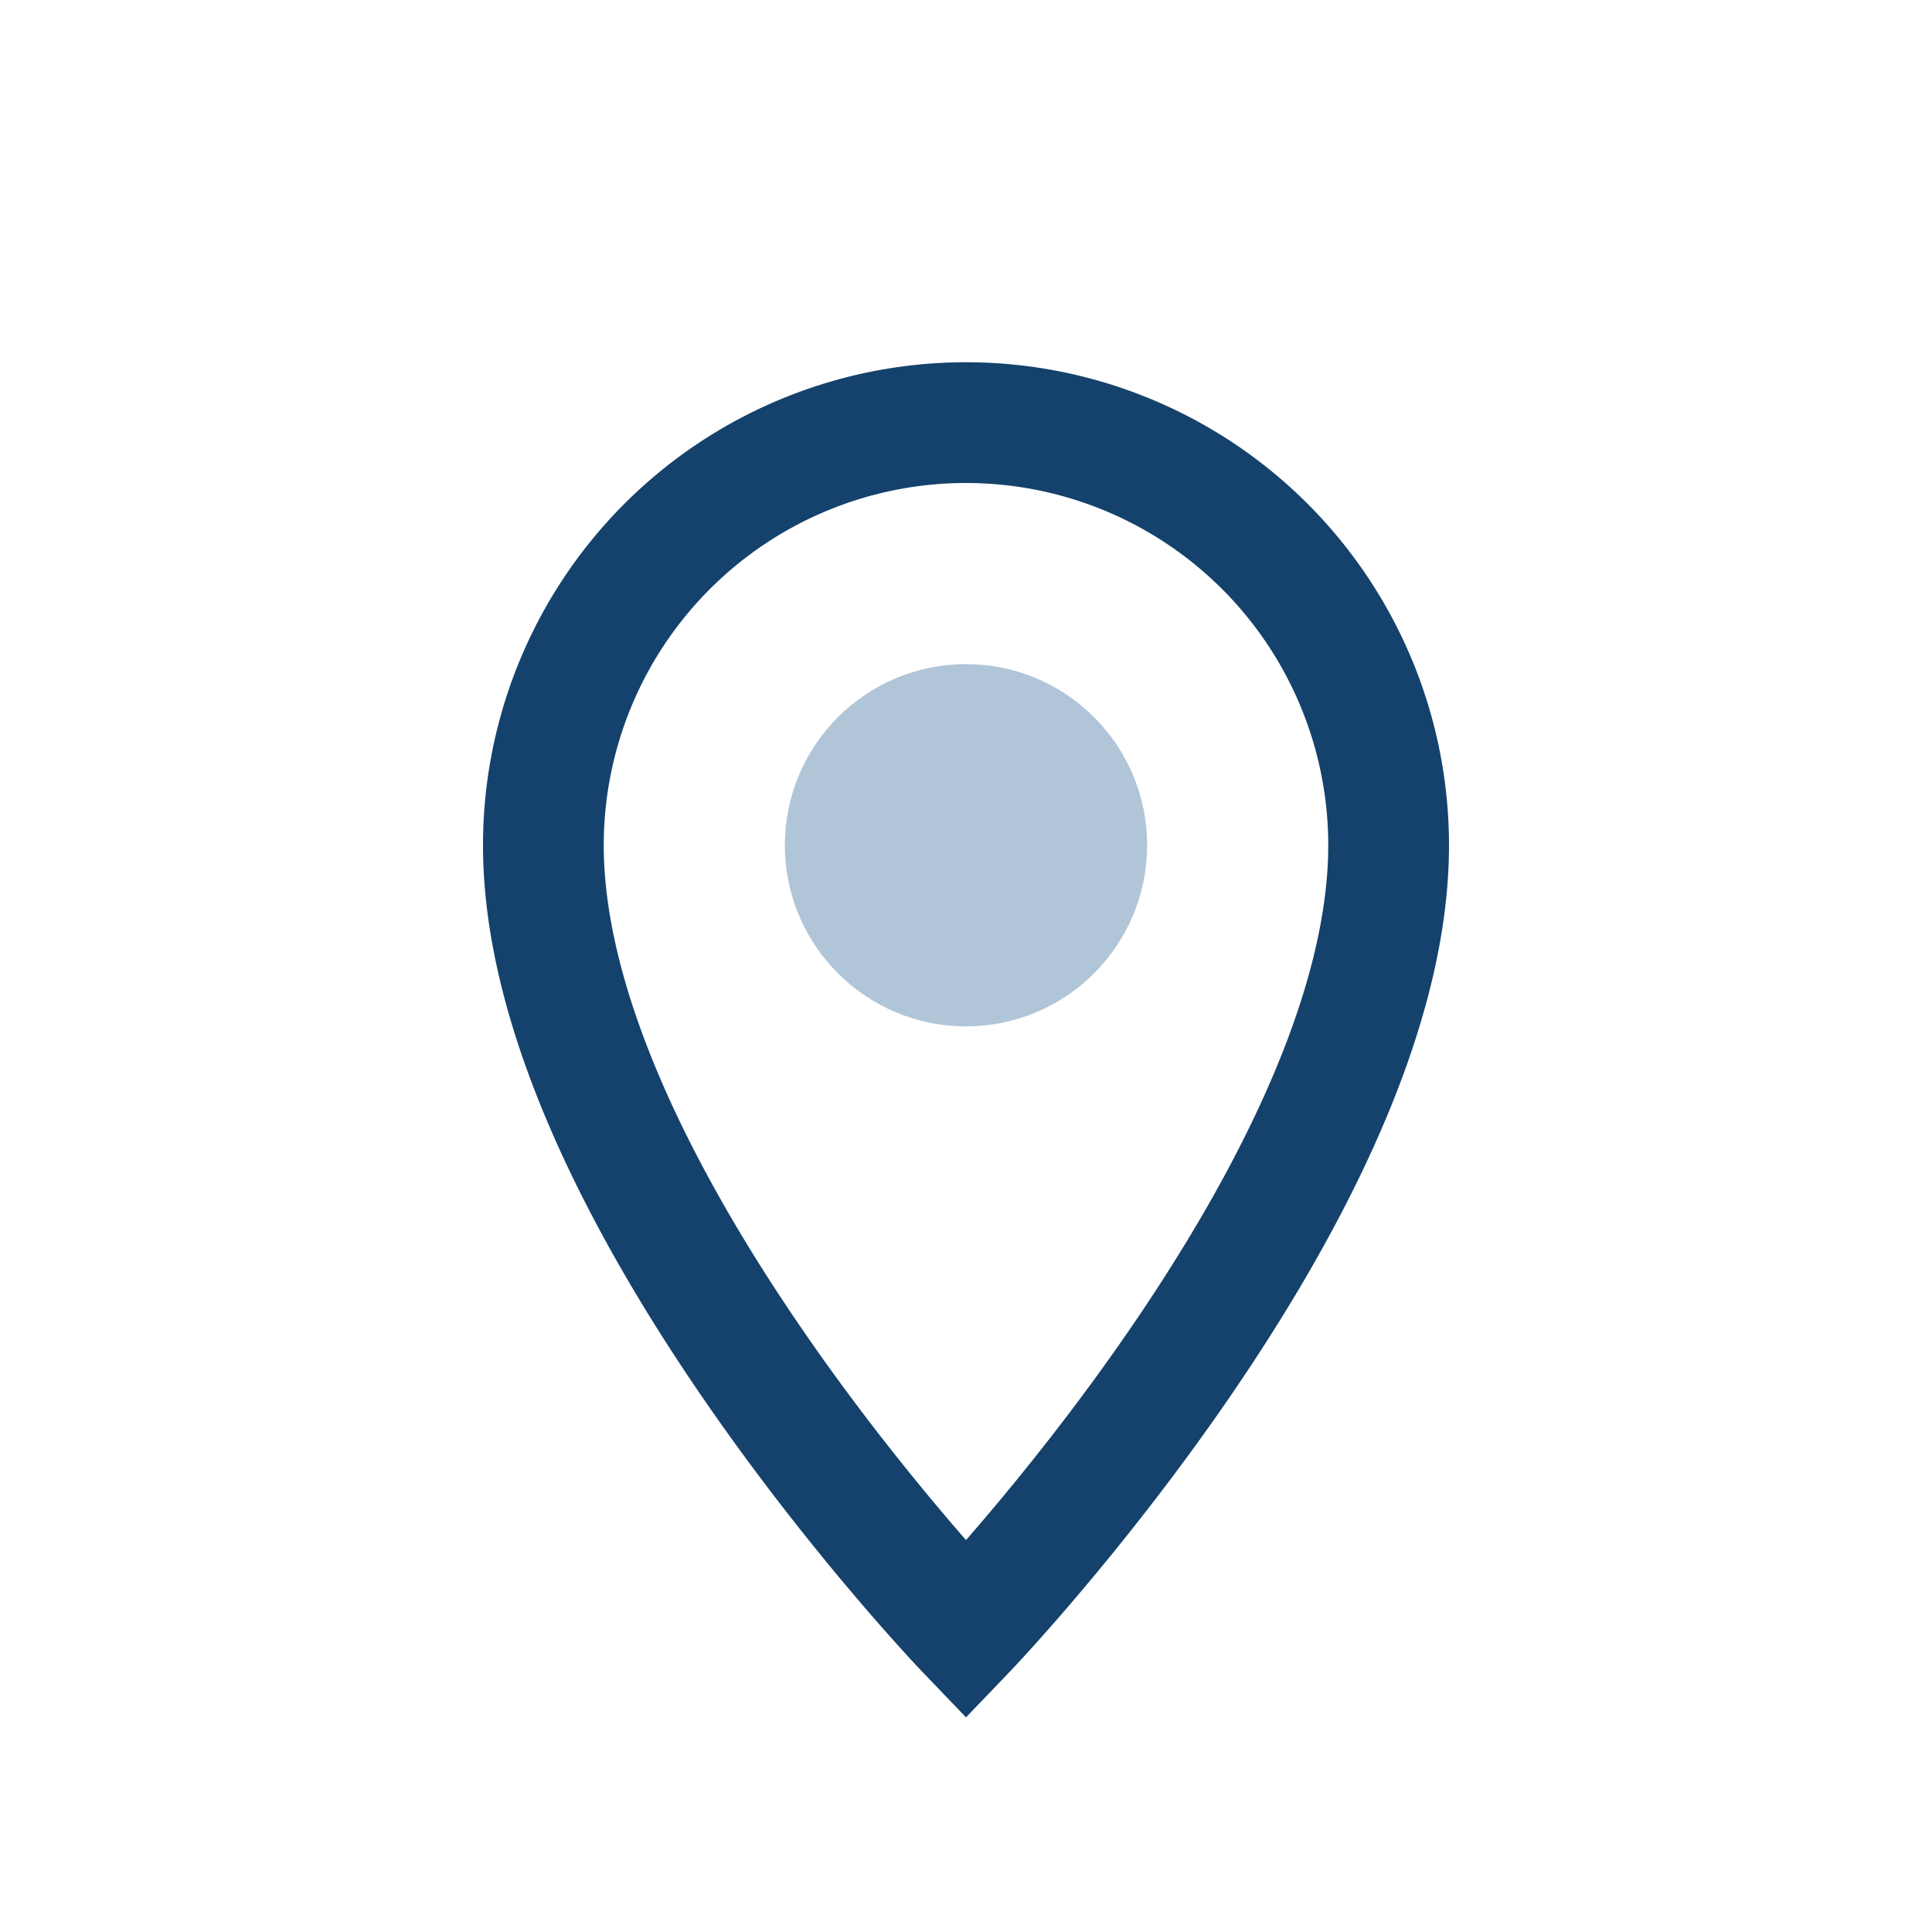 <?xml version="1.0" encoding="UTF-8"?>
<svg xmlns="http://www.w3.org/2000/svg" width="32" height="32" viewBox="0 0 32 32"><path d="M16 27s-7-7.3-7-13A7 7 0 1 1 23 14c0 5.7-7 13-7 13z" fill="none" stroke="#14426C" stroke-width="2"/><circle cx="16" cy="14" r="3" fill="#B1C5D8"/></svg>